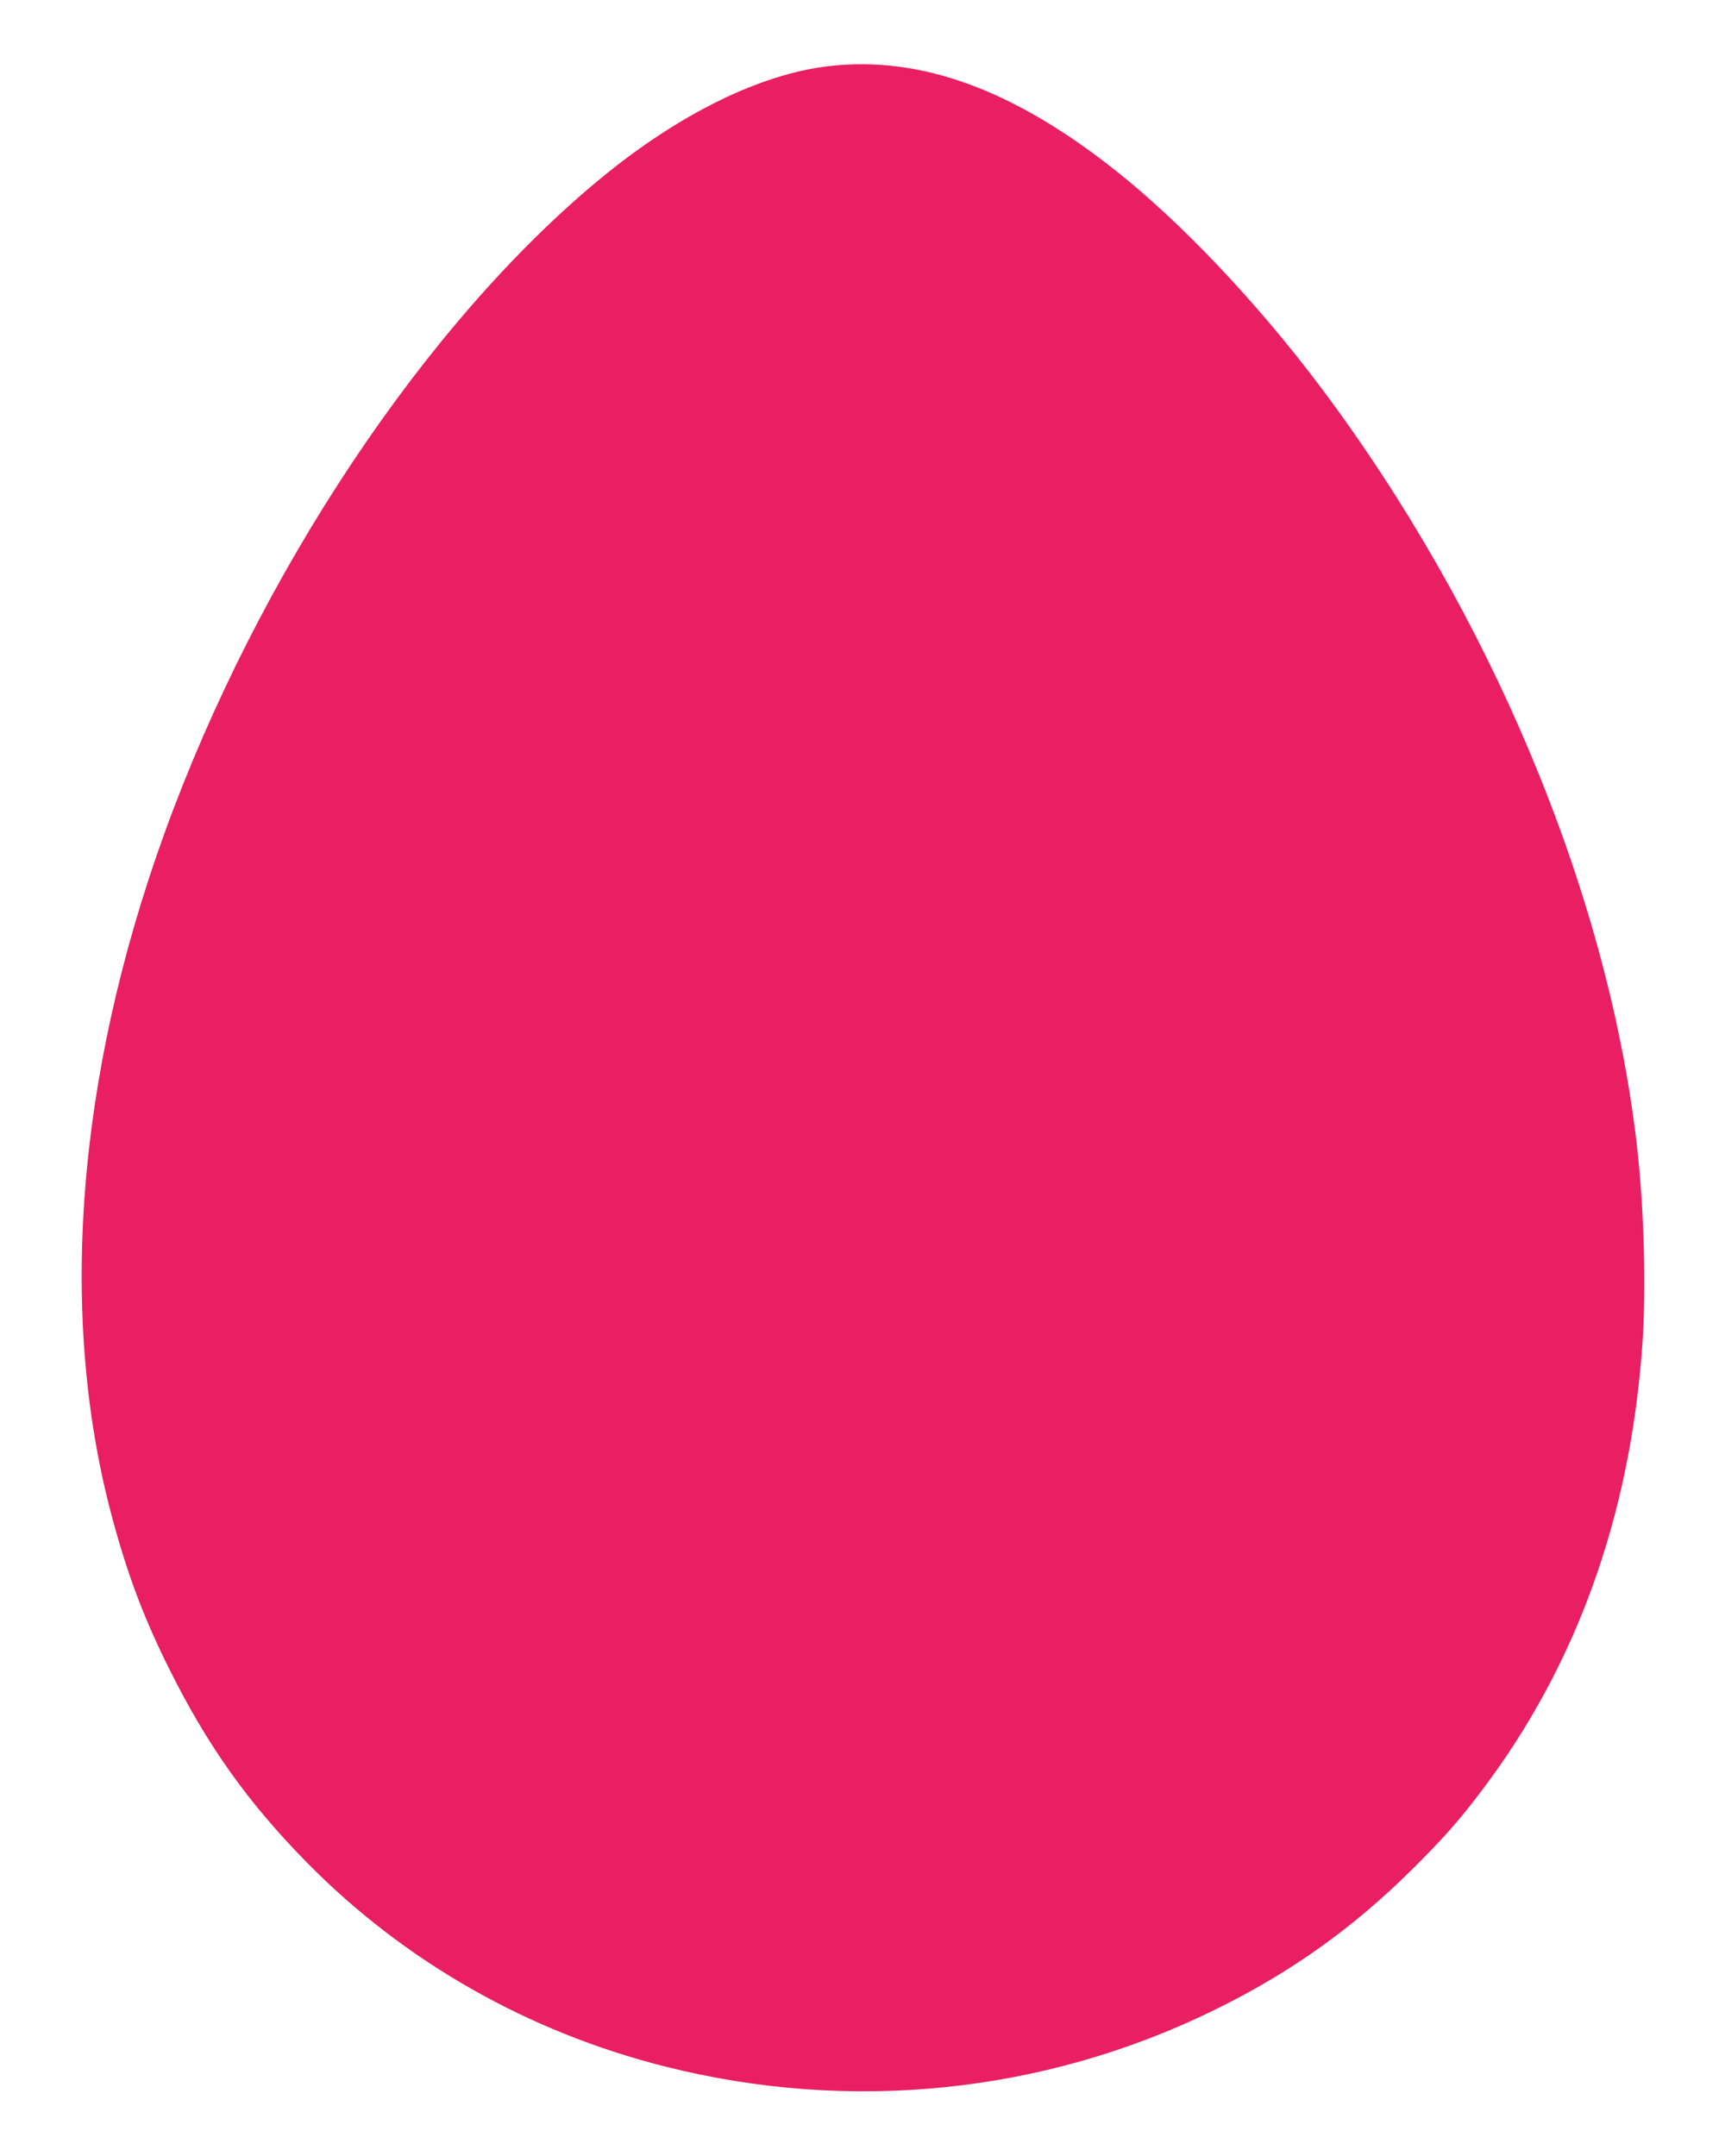 <?xml version="1.0" standalone="no"?>
<!DOCTYPE svg PUBLIC "-//W3C//DTD SVG 20010904//EN"
 "http://www.w3.org/TR/2001/REC-SVG-20010904/DTD/svg10.dtd">
<svg version="1.0" xmlns="http://www.w3.org/2000/svg"
 width="1024pt" height="1280pt" viewBox="0 0 1024 1280"
 preserveAspectRatio="xMidYMid meet">
<g transform="translate(0,1280) scale(0.1,-0.1)"
fill="#e91e63" stroke="none">
<path d="M4925 12408 c-411 -46 -898 -286 -1365 -672 -1035 -855 -2029 -2349
-2583 -3881 -529 -1463 -635 -2898 -301 -4102 89 -324 185 -574 330 -864 226
-454 468 -793 817 -1148 577 -586 1310 -1004 2122 -1209 1101 -279 2251 -161
3260 333 456 223 829 489 1186 845 176 175 269 280 397 449 565 742 888 1632
961 2653 25 335 10 837 -35 1213 -177 1489 -869 3138 -1877 4480 -376 500
-825 974 -1214 1282 -606 481 -1156 682 -1698 621z"/>
</g>
</svg>
